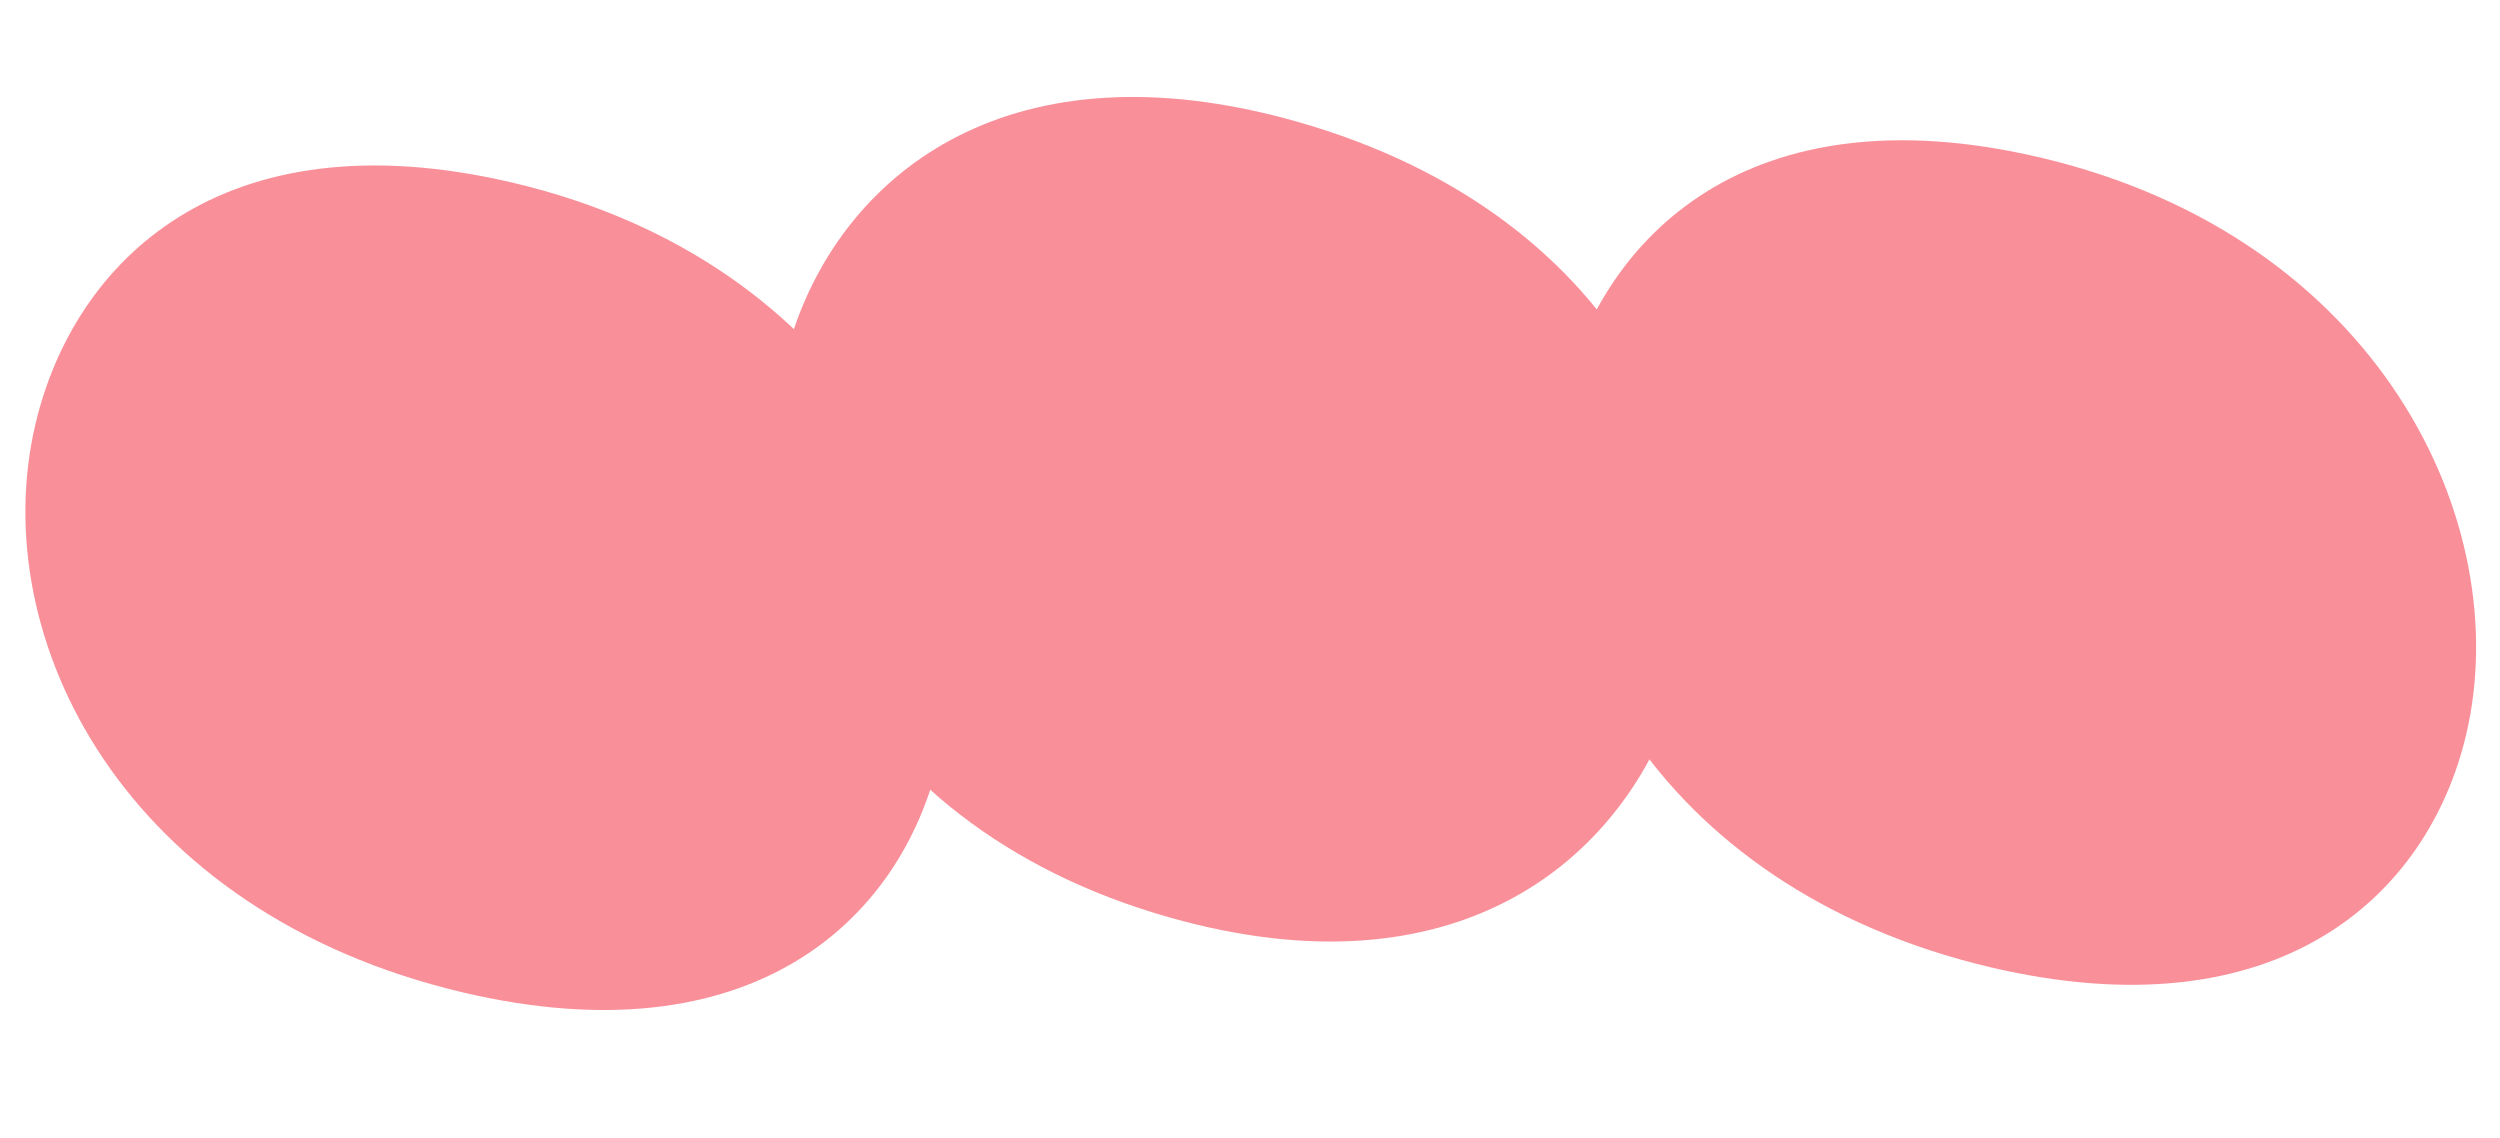 <svg width="123" height="56" viewBox="0 0 123 56" fill="none" xmlns="http://www.w3.org/2000/svg">
<path d="M82.395 34.507C85.875 24.236 80.217 10.616 63.763 5.971C49.794 2.028 41.694 8.413 39.06 16.188C35.625 26.327 41.103 40.498 57.562 45.144C71.734 49.149 79.754 42.301 82.395 34.507Z" fill="#F99099"/>
<path d="M1.738 20.89C-0.73 31.423 6.127 44.909 22.788 48.83C36.933 52.158 44.321 45.332 46.189 37.359C48.625 26.962 41.894 12.911 25.228 8.989C10.877 5.608 3.611 12.898 1.738 20.89Z" fill="#F99099"/>
<path d="M76.889 19.651C74.421 30.184 81.279 43.67 97.939 47.591C112.085 50.919 119.473 44.093 121.341 36.12C123.777 25.723 117.046 11.672 100.379 7.75C86.028 4.369 78.762 11.658 76.889 19.651Z" fill="#F99099"/>
</svg>
